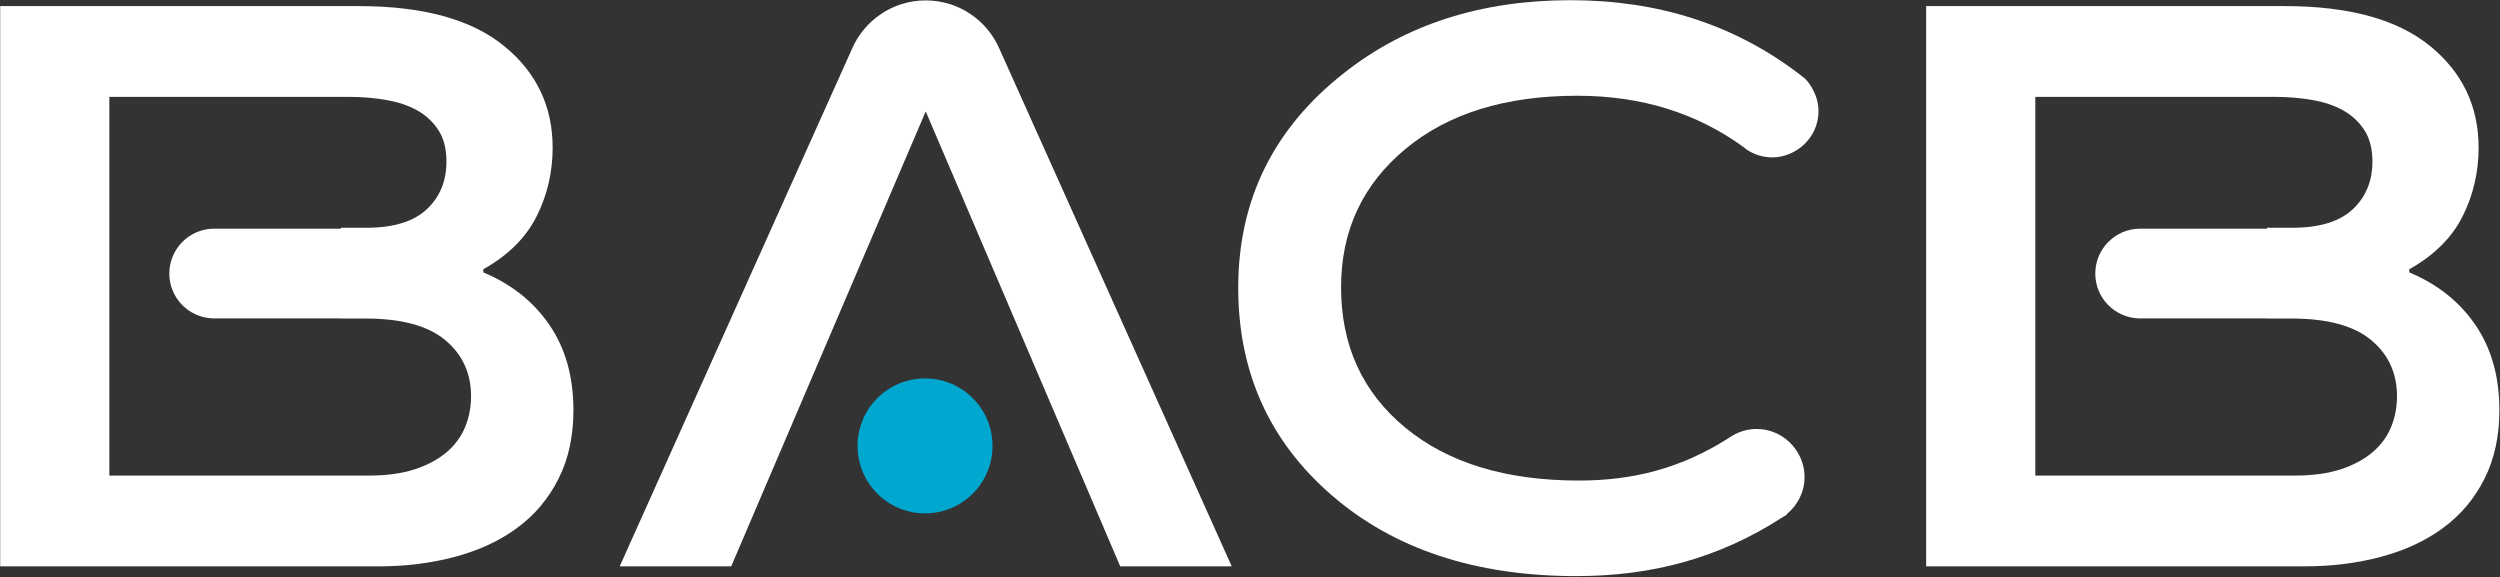 <?xml version="1.0" encoding="UTF-8" standalone="no"?>
<!DOCTYPE svg PUBLIC "-//W3C//DTD SVG 1.1//EN" "http://www.w3.org/Graphics/SVG/1.1/DTD/svg11.dtd">
<svg width="100%" height="100%" viewBox="0 0 1187 274" version="1.1" xmlns="http://www.w3.org/2000/svg" xmlns:xlink="http://www.w3.org/1999/xlink" xml:space="preserve" xmlns:serif="http://www.serif.com/" style="fill-rule:evenodd;clip-rule:evenodd;stroke-linejoin:round;stroke-miterlimit:2;">
    <rect x="0" y="0" width="1187" height="274" fill="#333333" stroke="none"/>
    <g transform="matrix(1,0,0,1,-1161.81,-1101.01)">
        <g transform="matrix(4.167,0,0,4.167,0,0)">
            <g transform="matrix(1,0,0,1,303.226,300.5)">
                <path d="M0,0.015C0.051,0.015 0.099,0.001 0.149,0L-0.149,0C-0.099,0.001 -0.051,0.015 0,0.015" style="fill:rgb(76,76,78);fill-rule:nonzero;"/>
            </g>
        </g>
        <g transform="matrix(4.167,0,0,4.167,0,0)">
            <g transform="matrix(1,0,0,1,331.828,280.833)">
                <path d="M0,32.003C-0.437,33.091 -1.124,34.04 -2.059,34.855C-2.999,35.673 -4.191,36.334 -5.663,36.832C-7.12,37.324 -8.903,37.577 -11.003,37.577L-40.556,37.577L-40.556,-5.573L-13.201,-5.573C-11.733,-5.573 -10.333,-5.45 -8.987,-5.216C-7.645,-4.985 -6.475,-4.594 -5.482,-4.036C-4.487,-3.481 -3.68,-2.73 -3.076,-1.805C-2.455,-0.864 -2.146,0.336 -2.146,1.796C-2.146,4.017 -2.893,5.828 -4.386,7.232C-5.876,8.629 -8.167,9.34 -11.271,9.34L-14.163,9.34L-14.163,9.441L-28.603,9.441C-31.43,9.441 -33.723,11.734 -33.723,14.563C-33.723,17.339 -31.509,19.587 -28.751,19.668L-14.163,19.668L-14.163,19.683L-11.358,19.683C-7.265,19.683 -4.241,20.505 -2.283,22.143C-0.325,23.775 0.657,25.908 0.657,28.541C0.657,29.767 0.437,30.923 0,32.003M9.601,20.429C7.788,17.771 5.272,15.772 2.057,14.426L2.057,14.066C4.862,12.49 6.886,10.495 8.116,8.064C9.338,5.641 9.954,3.024 9.954,0.216C9.954,-4.523 8.094,-8.392 4.386,-11.4C0.67,-14.41 -4.837,-15.917 -12.143,-15.917L-52.993,-15.917L-52.993,47.92L-9.865,47.92C-6.77,47.92 -3.866,47.556 -1.137,46.823C1.581,46.096 3.933,44.997 5.917,43.534C7.9,42.075 9.472,40.22 10.607,37.97C11.753,35.719 12.321,33.099 12.321,30.119C12.321,26.318 11.414,23.095 9.601,20.429" style="fill:white;fill-rule:nonzero;"/>
            </g>
        </g>
        <g transform="matrix(4.167,0,0,4.167,0,0)">
            <g transform="matrix(1,0,0,1,522.676,300.5)">
                <path d="M0,0.015C0.051,0.015 0.098,0.001 0.148,0L-0.149,0C-0.099,0.001 -0.051,0.015 0,0.015" style="fill:white;fill-rule:nonzero;"/>
            </g>
        </g>
        <g transform="matrix(4.167,0,0,4.167,0,0)">
            <g transform="matrix(1,0,0,1,551.278,280.833)">
                <path d="M0,32.003C-0.437,33.091 -1.124,34.04 -2.06,34.855C-2.999,35.673 -4.191,36.334 -5.663,36.832C-7.12,37.324 -8.903,37.577 -11.003,37.577L-40.556,37.577L-40.556,-5.573L-13.201,-5.573C-11.733,-5.573 -10.333,-5.45 -8.987,-5.216C-7.646,-4.985 -6.476,-4.594 -5.482,-4.036C-4.487,-3.481 -3.681,-2.73 -3.076,-1.805C-2.456,-0.864 -2.146,0.336 -2.146,1.796C-2.146,4.017 -2.893,5.828 -4.386,7.232C-5.876,8.629 -8.167,9.34 -11.271,9.34L-14.163,9.34L-14.163,9.441L-28.603,9.441C-31.431,9.441 -33.723,11.734 -33.723,14.563C-33.723,17.339 -31.509,19.587 -28.752,19.668L-14.163,19.668L-14.163,19.683L-11.358,19.683C-7.265,19.683 -4.241,20.505 -2.283,22.143C-0.325,23.775 0.656,25.908 0.656,28.541C0.656,29.767 0.437,30.923 0,32.003M9.601,20.429C7.788,17.771 5.272,15.772 2.057,14.426L2.057,14.066C4.862,12.49 6.886,10.495 8.116,8.064C9.338,5.641 9.953,3.024 9.953,0.216C9.953,-4.523 8.094,-8.392 4.386,-11.4C0.671,-14.41 -4.837,-15.917 -12.144,-15.917L-52.993,-15.917L-52.993,47.92L-9.865,47.92C-6.771,47.92 -3.866,47.556 -1.138,46.823C1.581,46.096 3.933,44.997 5.917,43.534C7.899,42.075 9.472,40.22 10.606,37.97C11.753,35.719 12.321,33.099 12.321,30.119C12.321,26.318 11.413,23.095 9.601,20.429" style="fill:white;fill-rule:nonzero;"/>
            </g>
        </g>
        <g transform="matrix(4.167,0,0,4.167,0,0)">
            <g transform="matrix(1,0,0,1,475.733,313.896)">
                <path d="M0,0.271C0.138,0.182 0.277,0.091 0.415,0C0.273,0.085 0.134,0.173 0,0.271" style="fill:white;fill-rule:nonzero;"/>
            </g>
        </g>
        <g transform="matrix(4.167,0,0,4.167,0,0)">
            <g transform="matrix(1,0,0,1,478.951,281.006)">
                <path d="M0,32.095C-1.029,32.095 -1.979,32.396 -2.803,32.89C-2.94,32.981 -3.08,33.072 -3.218,33.16C-8.574,36.564 -14.039,37.971 -20.242,37.971C-28.555,37.971 -35.147,35.96 -40.021,31.937C-44.896,27.915 -47.334,22.584 -47.334,15.947C-47.334,9.512 -44.896,4.265 -40.021,0.208C-35.147,-3.847 -28.617,-5.876 -20.43,-5.876C-13.135,-5.876 -6.824,-3.916 -1.482,-0.031C-1.348,0.067 -1.221,0.179 -1.086,0.28C-0.257,0.826 0.733,1.149 1.801,1.149C2.715,1.149 3.563,0.895 4.31,0.485C5.943,-0.408 7.064,-2.122 7.064,-4.115C7.064,-4.965 6.845,-5.755 6.488,-6.466C6.236,-6.965 5.924,-7.429 5.535,-7.822C5.213,-8.077 4.893,-8.331 4.566,-8.575C-2.684,-14.008 -11.253,-16.763 -21.179,-16.763C-31.367,-16.763 -39.96,-14.007 -46.959,-8.497C-55.021,-2.179 -59.051,5.986 -59.051,15.997C-59.051,25.609 -55.506,33.487 -48.412,39.634C-41.32,45.783 -32.023,48.858 -20.522,48.858C-11.885,48.858 -4.291,46.81 2.846,42.23C2.941,42.168 3.038,42.115 3.134,42.052C3.239,41.984 3.348,41.927 3.453,41.858L3.463,41.782C4.684,40.778 5.477,39.275 5.477,37.572C5.477,36.396 5.099,35.314 4.47,34.423C3.479,33.019 1.85,32.095 0,32.095" style="fill:white;fill-rule:nonzero;"/>
            </g>
        </g>
        <g transform="matrix(4.167,0,0,4.167,0,0)">
            <g transform="matrix(-1,0,0,1,384.215,322.717)">
                <path d="M0,-15.377C4.249,-15.377 7.689,-11.939 7.689,-7.69C7.689,-3.438 4.249,0 0,0C-4.252,0 -7.689,-3.438 -7.689,-7.69C-7.689,-11.939 -4.252,-15.377 0,-15.377" style="fill:rgb(0,167,207);fill-rule:nonzero;"/>
            </g>
        </g>
        <g transform="matrix(4.167,0,0,4.167,0,0)">
            <g transform="matrix(1,0,0,1,384.291,328.753)">
                <path d="M0,-64.486C3.775,-64.486 7.014,-62.198 8.413,-58.936L34.869,0L22.164,0L0,-51.837L-22.164,0L-34.869,0L-8.412,-58.936C-7.014,-62.198 -3.775,-64.486 0,-64.486" style="fill:white;fill-rule:nonzero;"/>
            </g>
        </g>
    </g>
</svg>
